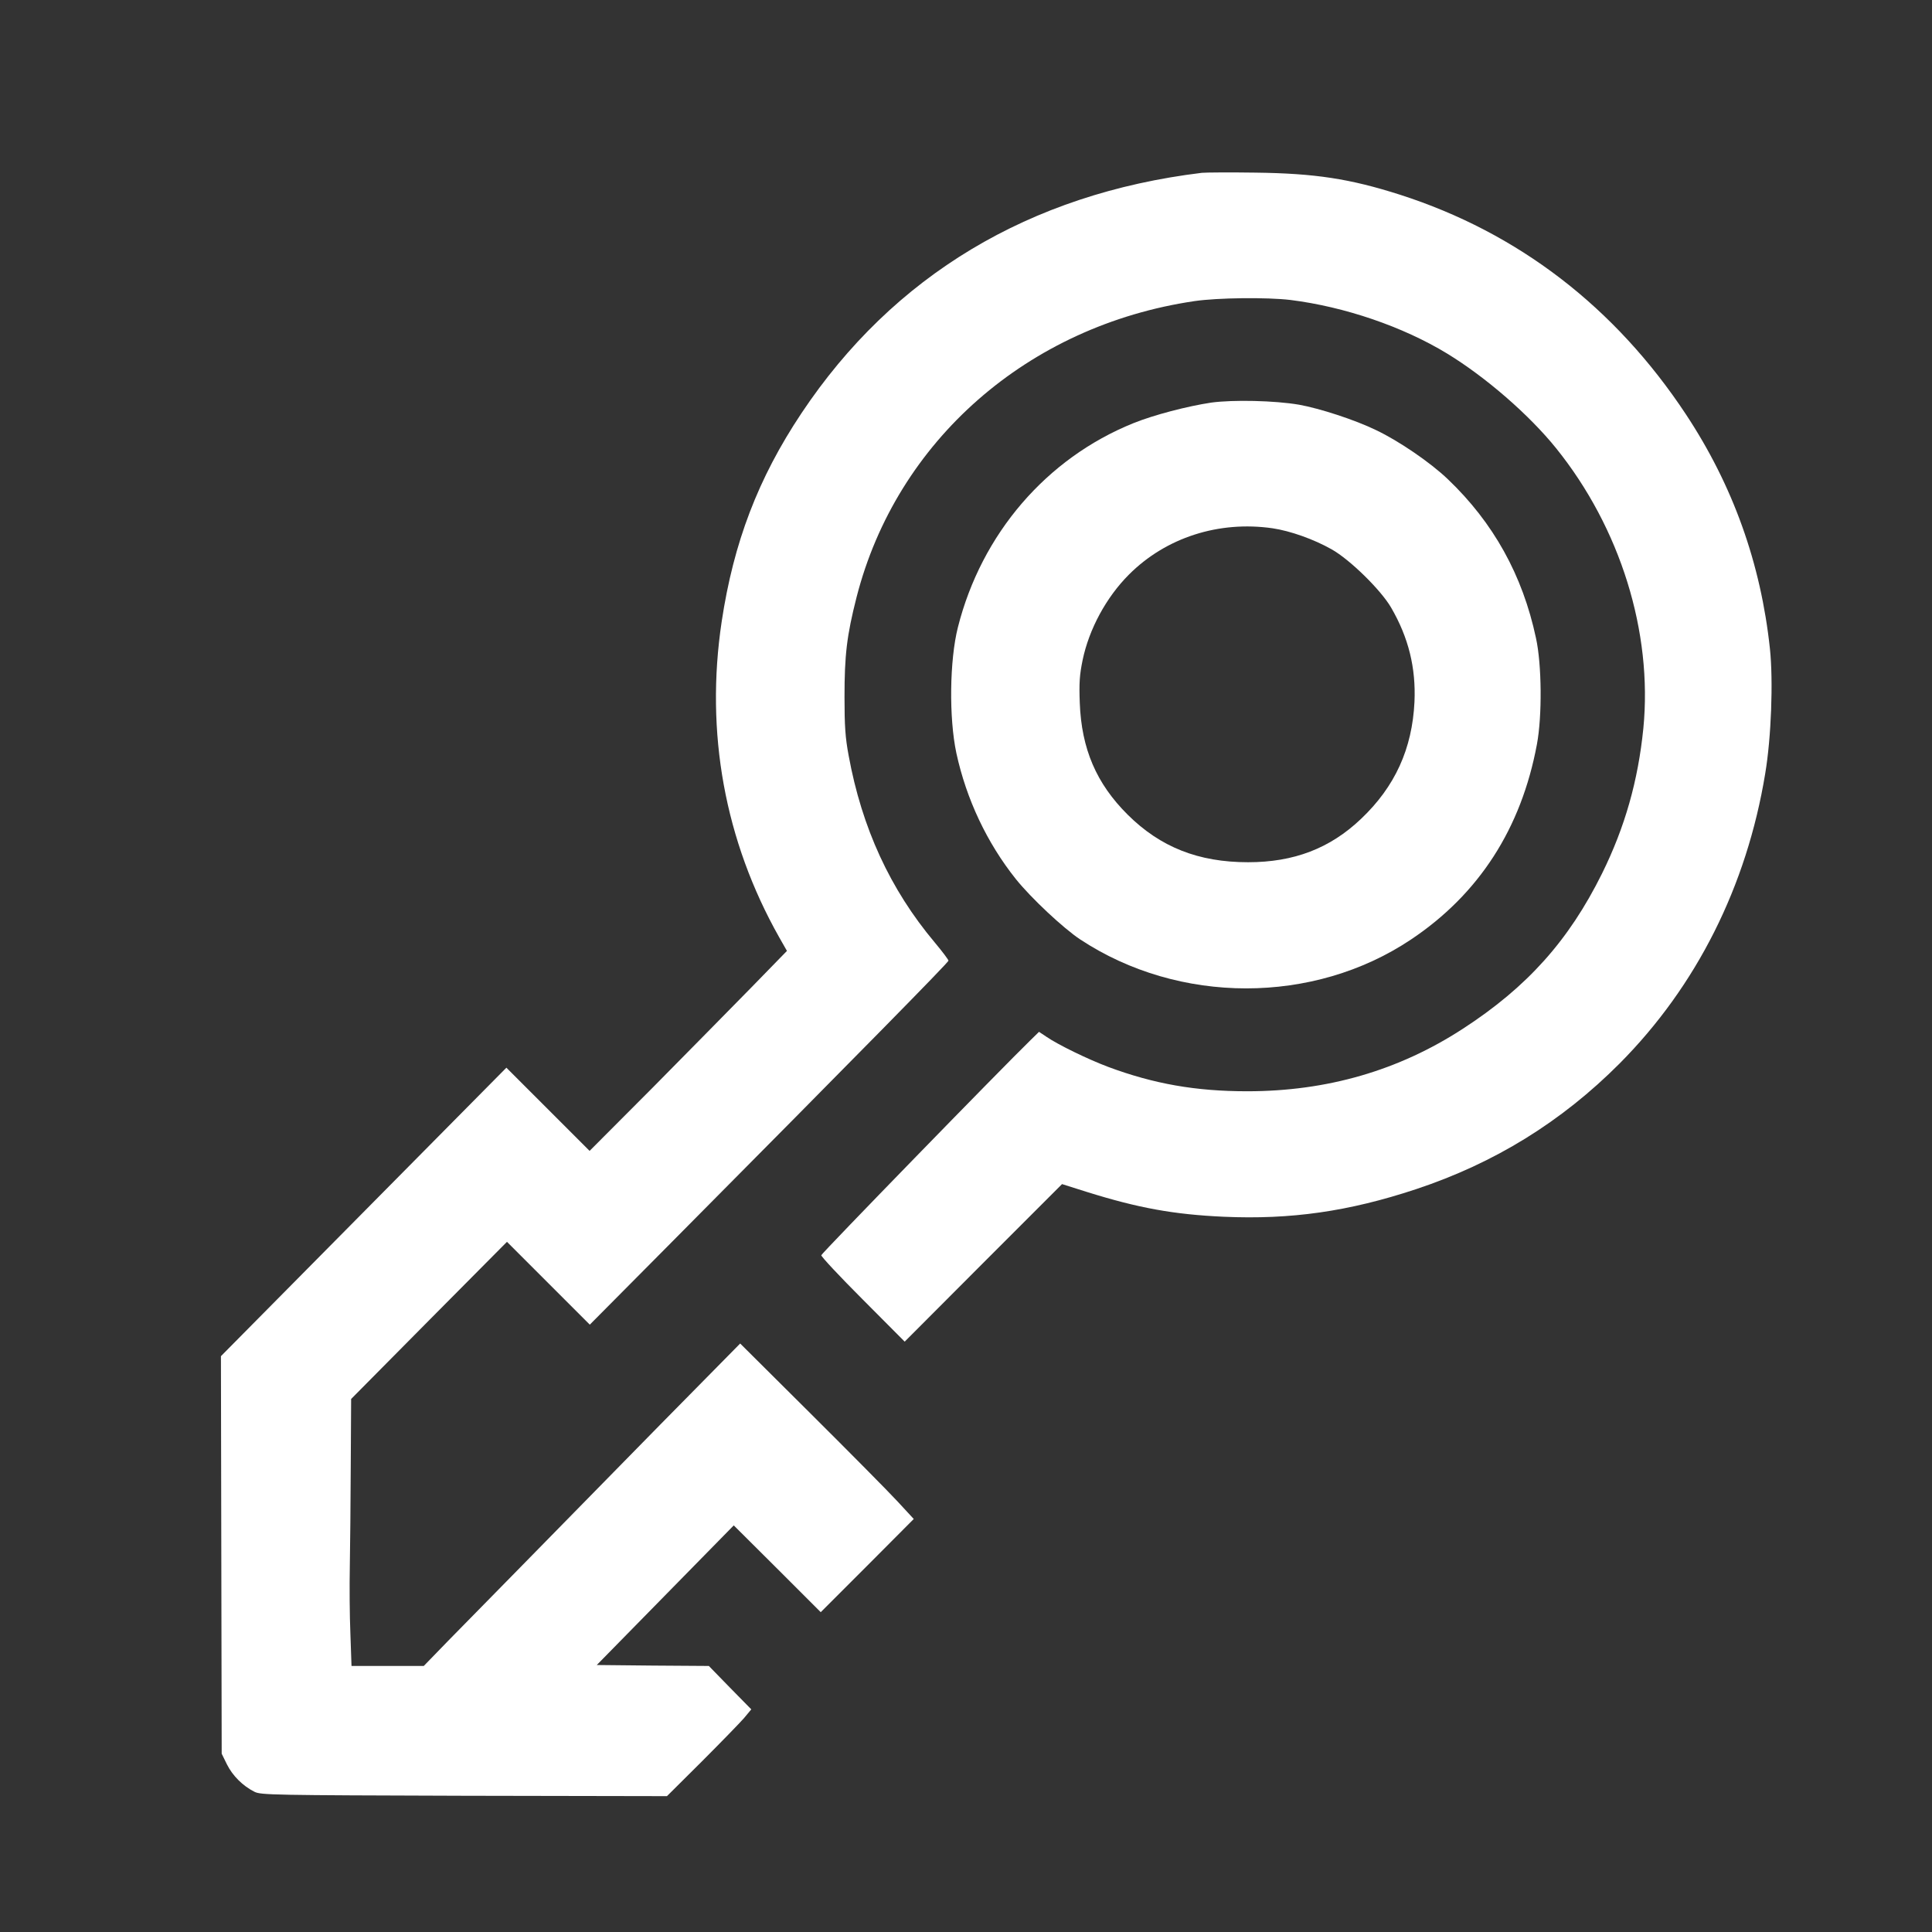 <?xml version="1.0" standalone="no"?>
<!DOCTYPE svg PUBLIC "-//W3C//DTD SVG 20010904//EN"
 "http://www.w3.org/TR/2001/REC-SVG-20010904/DTD/svg10.dtd">
<svg version="1.0" xmlns="http://www.w3.org/2000/svg"
 width="1024pt" height="1024pt" viewBox="0 0 1024 1024"
 preserveAspectRatio="xMidYMid meet">

<rect x="0" y="0" width="1024" height="1024" fill="#333333" stroke="none"/>

<g transform="translate(0,1024) scale(0.1,-0.1)"
fill="#ffffff" stroke="none">
<path d="M6370 9324 c-914 -111 -1636 -545 -2122 -1274 -230 -345 -360 -686
-423 -1105 -88 -587 16 -1161 305 -1673 l41 -72 -188 -193 c-103 -105 -338
-344 -522 -530 l-336 -337 -220 220 -221 221 -757 -765 -756 -764 2 -1054 2
-1053 28 -57 c30 -60 84 -114 146 -145 34 -17 96 -18 1111 -21 l1075 -2 183
182 c101 101 201 204 224 230 l40 48 -113 115 -112 115 -297 2 -297 3 363 370
363 370 231 -230 230 -230 247 247 246 247 -86 93 c-47 51 -254 260 -460 465
l-374 372 -204 -207 c-113 -114 -321 -326 -464 -472 -143 -146 -370 -377 -505
-515 -135 -137 -304 -310 -375 -382 l-129 -133 -191 0 -192 0 -6 173 c-4 94
-5 253 -3 352 2 99 4 340 5 535 l2 355 413 417 413 416 219 -219 220 -220 415
418 c1042 1050 1481 1497 1486 1511 1 4 -32 48 -73 97 -236 281 -386 607 -456
990 -18 96 -22 158 -22 310 0 223 12 326 64 530 212 828 908 1439 1791 1569
123 18 383 21 509 6 287 -36 595 -141 830 -284 205 -125 435 -325 577 -501
341 -423 513 -975 463 -1486 -28 -277 -97 -522 -219 -769 -176 -355 -397 -602
-738 -823 -340 -221 -719 -331 -1143 -331 -272 0 -494 39 -736 129 -109 41
-267 118 -328 160 l-39 26 -44 -43 c-158 -154 -1108 -1130 -1110 -1141 -2 -6
97 -112 220 -235 l222 -223 417 418 417 417 133 -42 c272 -85 460 -119 723
-131 357 -16 664 28 1020 146 416 138 771 357 1080 667 407 410 673 939 771
1536 32 191 43 490 25 661 -48 452 -196 866 -446 1244 -376 568 -889 962
-1515 1163 -266 85 -451 113 -765 117 -137 2 -266 1 -285 -1z"/>
<path d="M6419 8106 c-126 -19 -303 -65 -412 -109 -461 -186 -805 -587 -930
-1082 -44 -174 -48 -479 -8 -667 53 -244 162 -475 315 -667 81 -101 252 -261
341 -320 524 -346 1237 -346 1753 -1 361 241 585 589 668 1035 28 149 26 423
-5 563 -71 334 -226 612 -467 842 -93 89 -260 203 -380 260 -113 55 -298 115
-409 135 -129 22 -349 27 -466 11z m326 -666 c94 -14 218 -58 312 -111 98 -55
261 -215 316 -309 93 -160 132 -320 124 -500 -12 -249 -103 -449 -283 -620
-165 -157 -356 -230 -599 -230 -263 0 -465 80 -638 252 -166 165 -245 349
-254 593 -4 105 -1 148 15 226 34 164 125 333 246 454 196 196 476 286 761
245z"/>
</g>
</svg>
